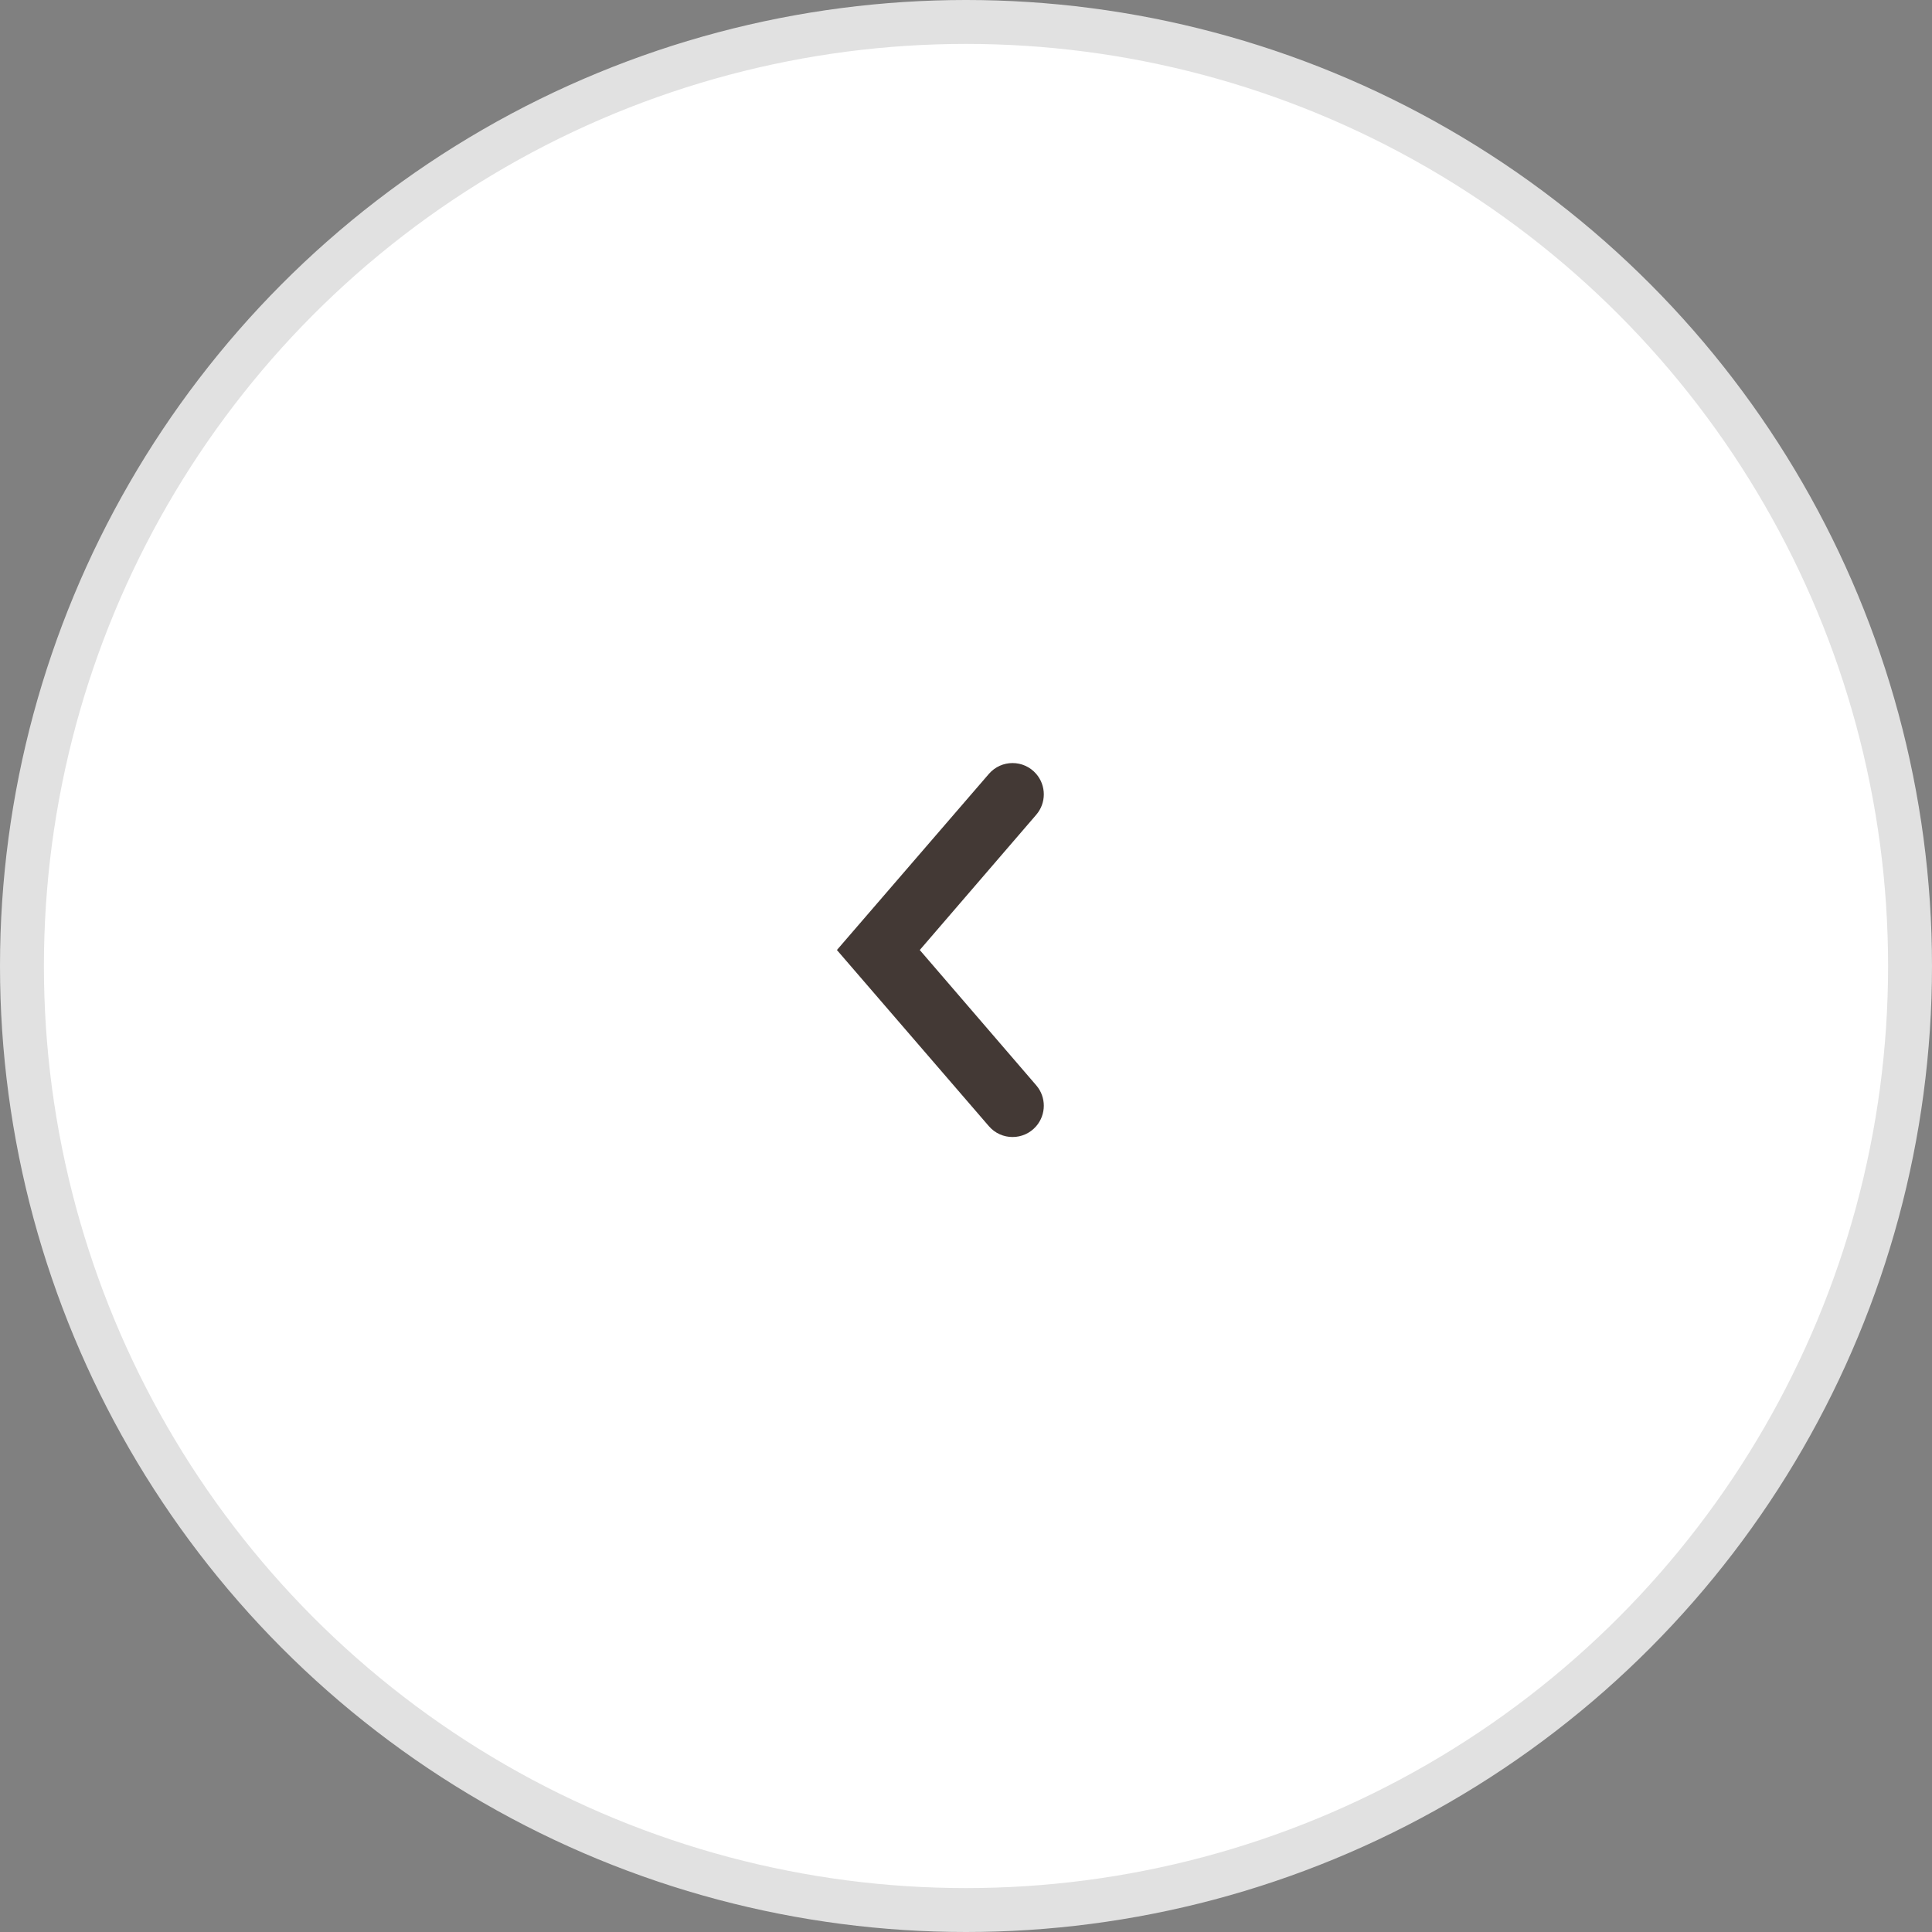 <?xml version="1.0" encoding="UTF-8"?> <svg xmlns="http://www.w3.org/2000/svg" width="44" height="44" viewBox="0 0 44 44" fill="none"><rect x="0" y="0" width="44" height="44" fill="#808080" stroke="none"/> <circle cx="22" cy="22" r="21.5" transform="rotate(-180 22 22)" fill="white" stroke="#E1E1E1"></circle> <path fill-rule="evenodd" clip-rule="evenodd" d="M22.521 25.648C22.805 25.977 23.315 25.977 23.599 25.648V25.648C23.829 25.381 23.83 24.985 23.6 24.718L20.947 21.636L23.6 18.555C23.83 18.287 23.829 17.892 23.599 17.625V17.625C23.315 17.296 22.805 17.296 22.521 17.625L19.06 21.636L22.521 25.648Z" fill="#433935"></path> </svg> 